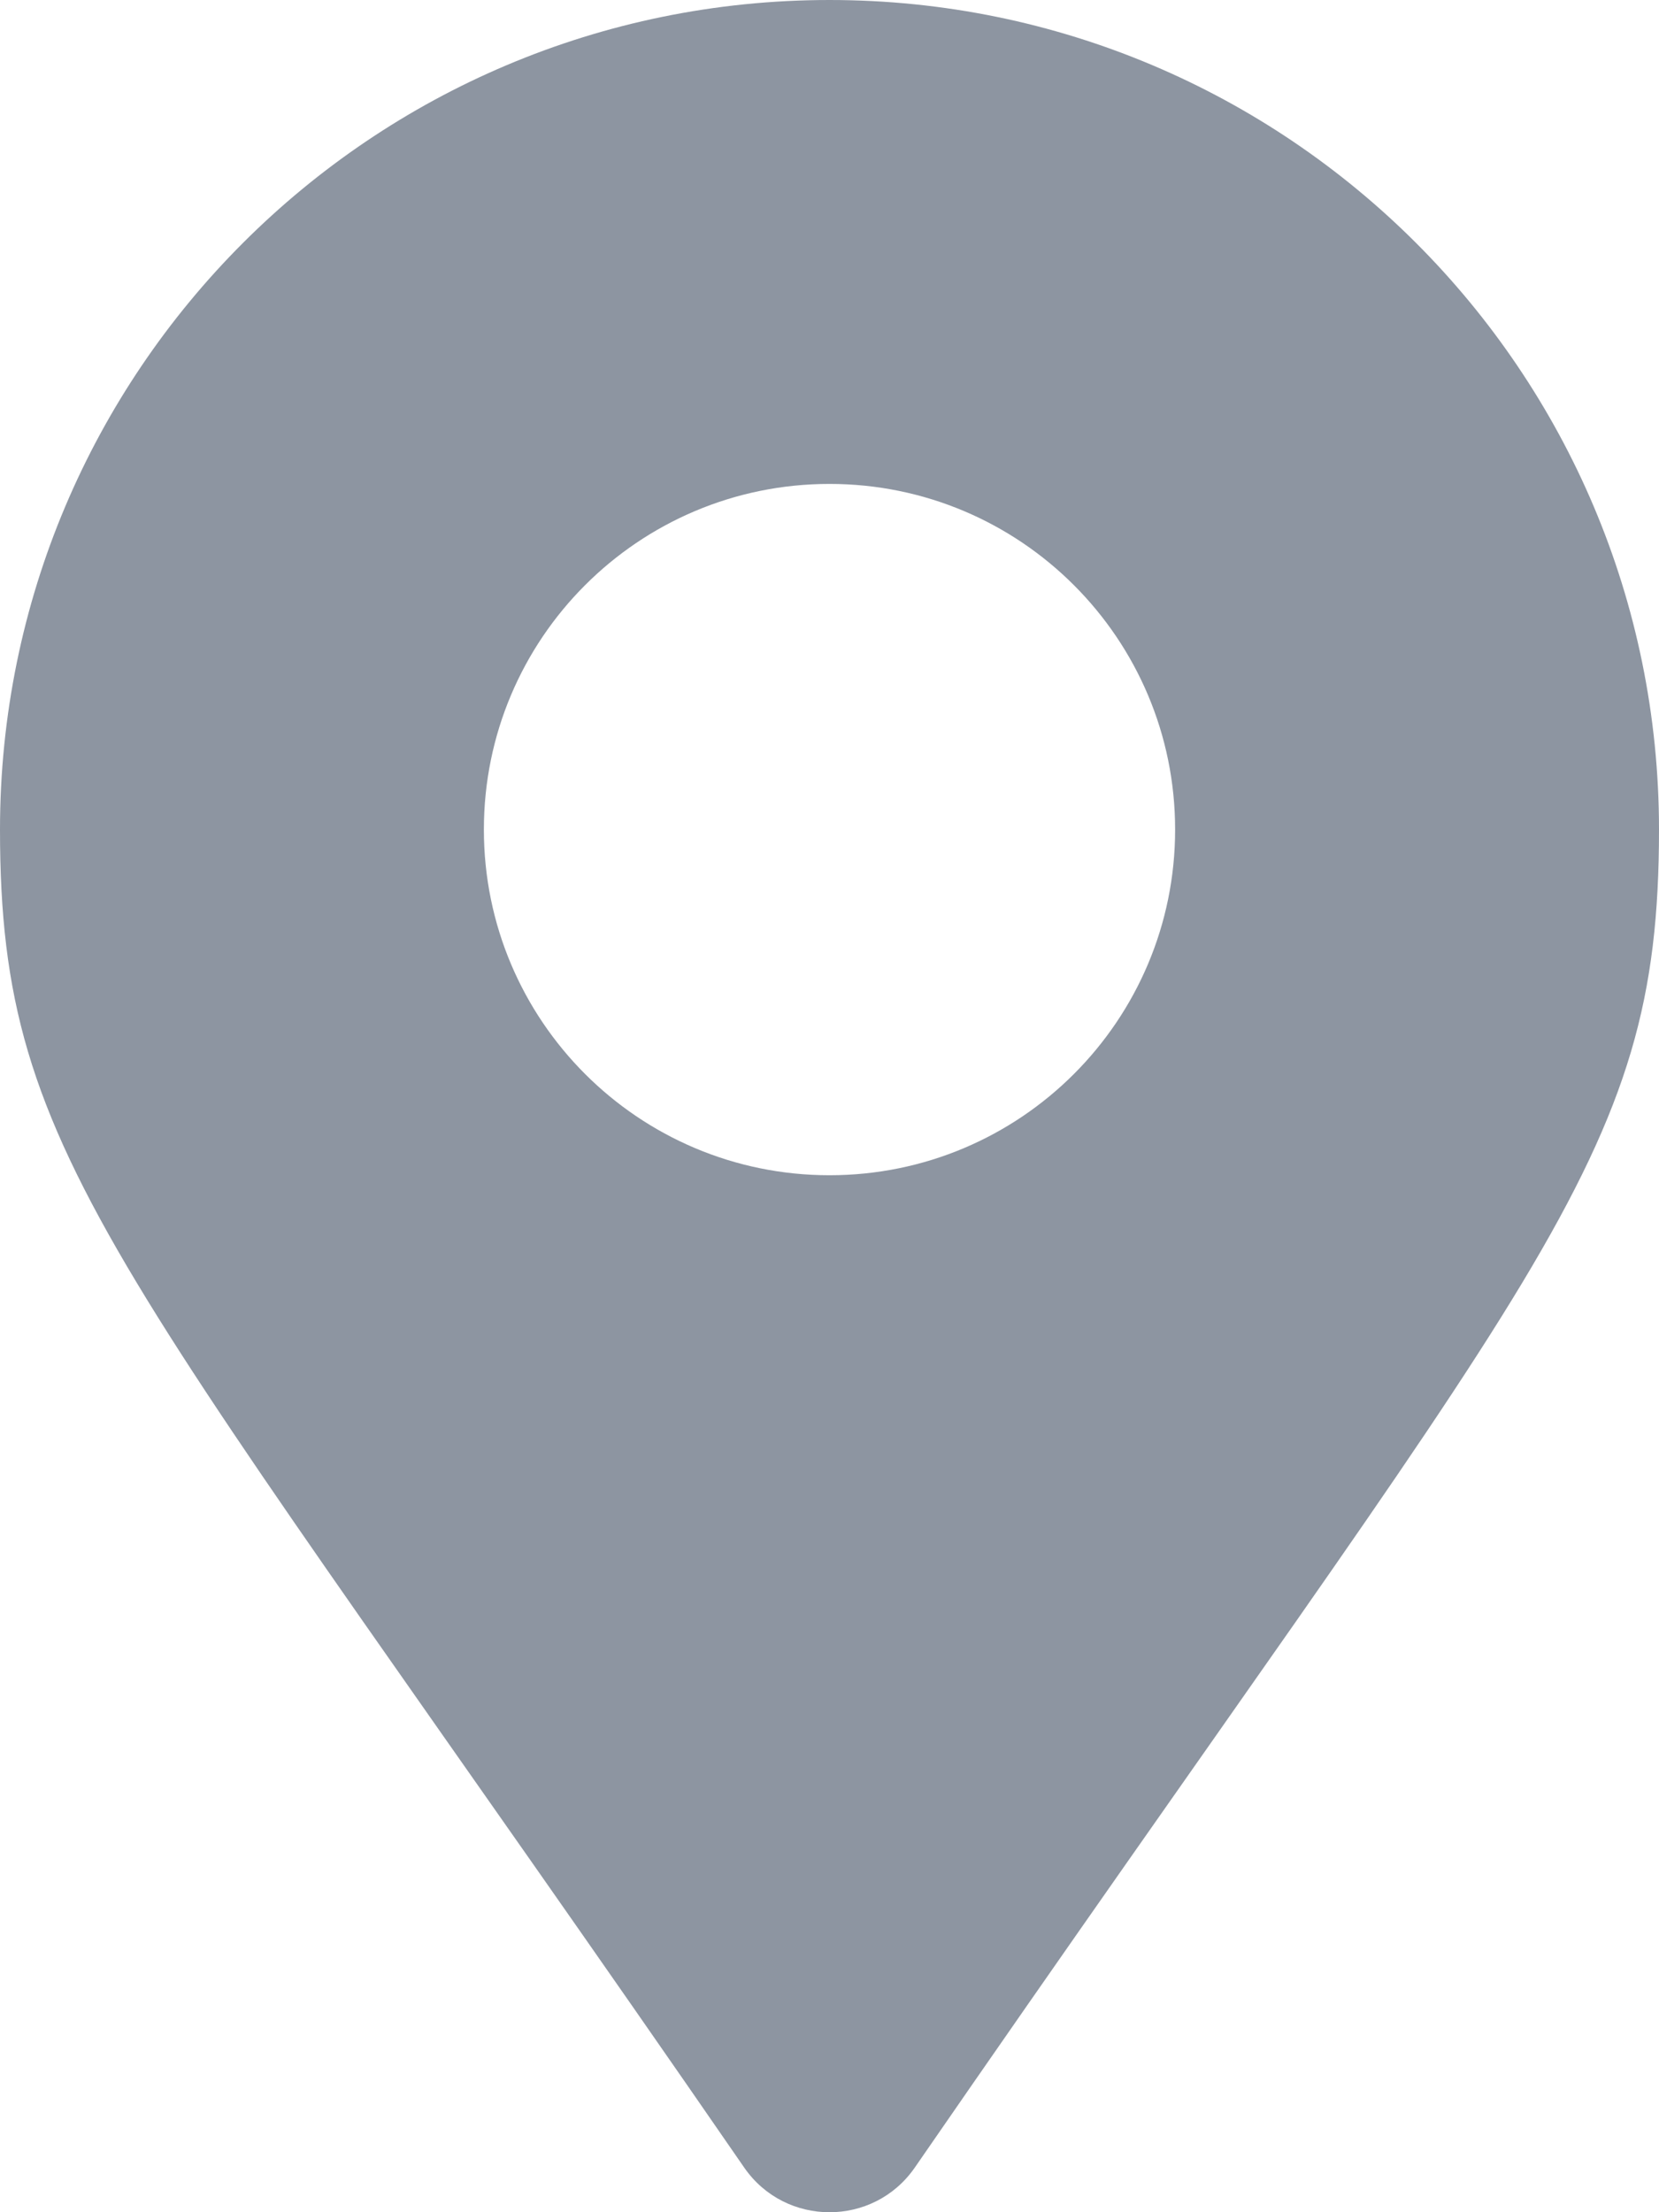<?xml version="1.0" encoding="UTF-8"?>
<svg width="12px" height="16px" viewBox="0 0 12 16" version="1.1" xmlns="http://www.w3.org/2000/svg" xmlns:xlink="http://www.w3.org/1999/xlink">
    <!-- Generator: sketchtool 59.1 (101010) - https://sketch.com -->
    <title>A1985E20-0307-421E-ADCC-FC58CA05617A</title>
    <desc>Created with sketchtool.</desc>
    <g id="Desktop" stroke="none" stroke-width="1" fill="none" fill-rule="evenodd">
        <g id="Homepage" transform="translate(-730, -5359)" fill="#8D95A1">
            <g id="Landmarks" transform="translate(38, 4778)">
                <g id="slider" transform="translate(0, 262)">
                    <g id="item" transform="translate(660, 0)">
                        <g id="Group-3" transform="translate(30, 316)">
                            <g id="icon-/-clock-copy-icon-/-map-marker-alt" transform="translate(0, 3)">
                                <path d="M7.383,15.677 C2.843,9.095 2,8.419 2,6 C2,2.686 4.686,-3.33333337e-08 8,-3.33333337e-08 C11.314,-3.33333337e-08 14,2.686 14,6 C14,8.419 13.157,9.095 8.617,15.677 C8.319,16.108 7.681,16.108 7.383,15.677 Z M8,8.5 C9.381,8.5 10.5,7.381 10.5,6 C10.5,4.619 9.381,3.5 8,3.5 C6.619,3.5 5.5,4.619 5.5,6 C5.5,7.381 6.619,8.5 8,8.5 Z" id="icon-/-map-marker-alt"></path>
                            </g>
                        </g>
                    </g>
                </g>
            </g>
        </g>
    </g>
</svg>